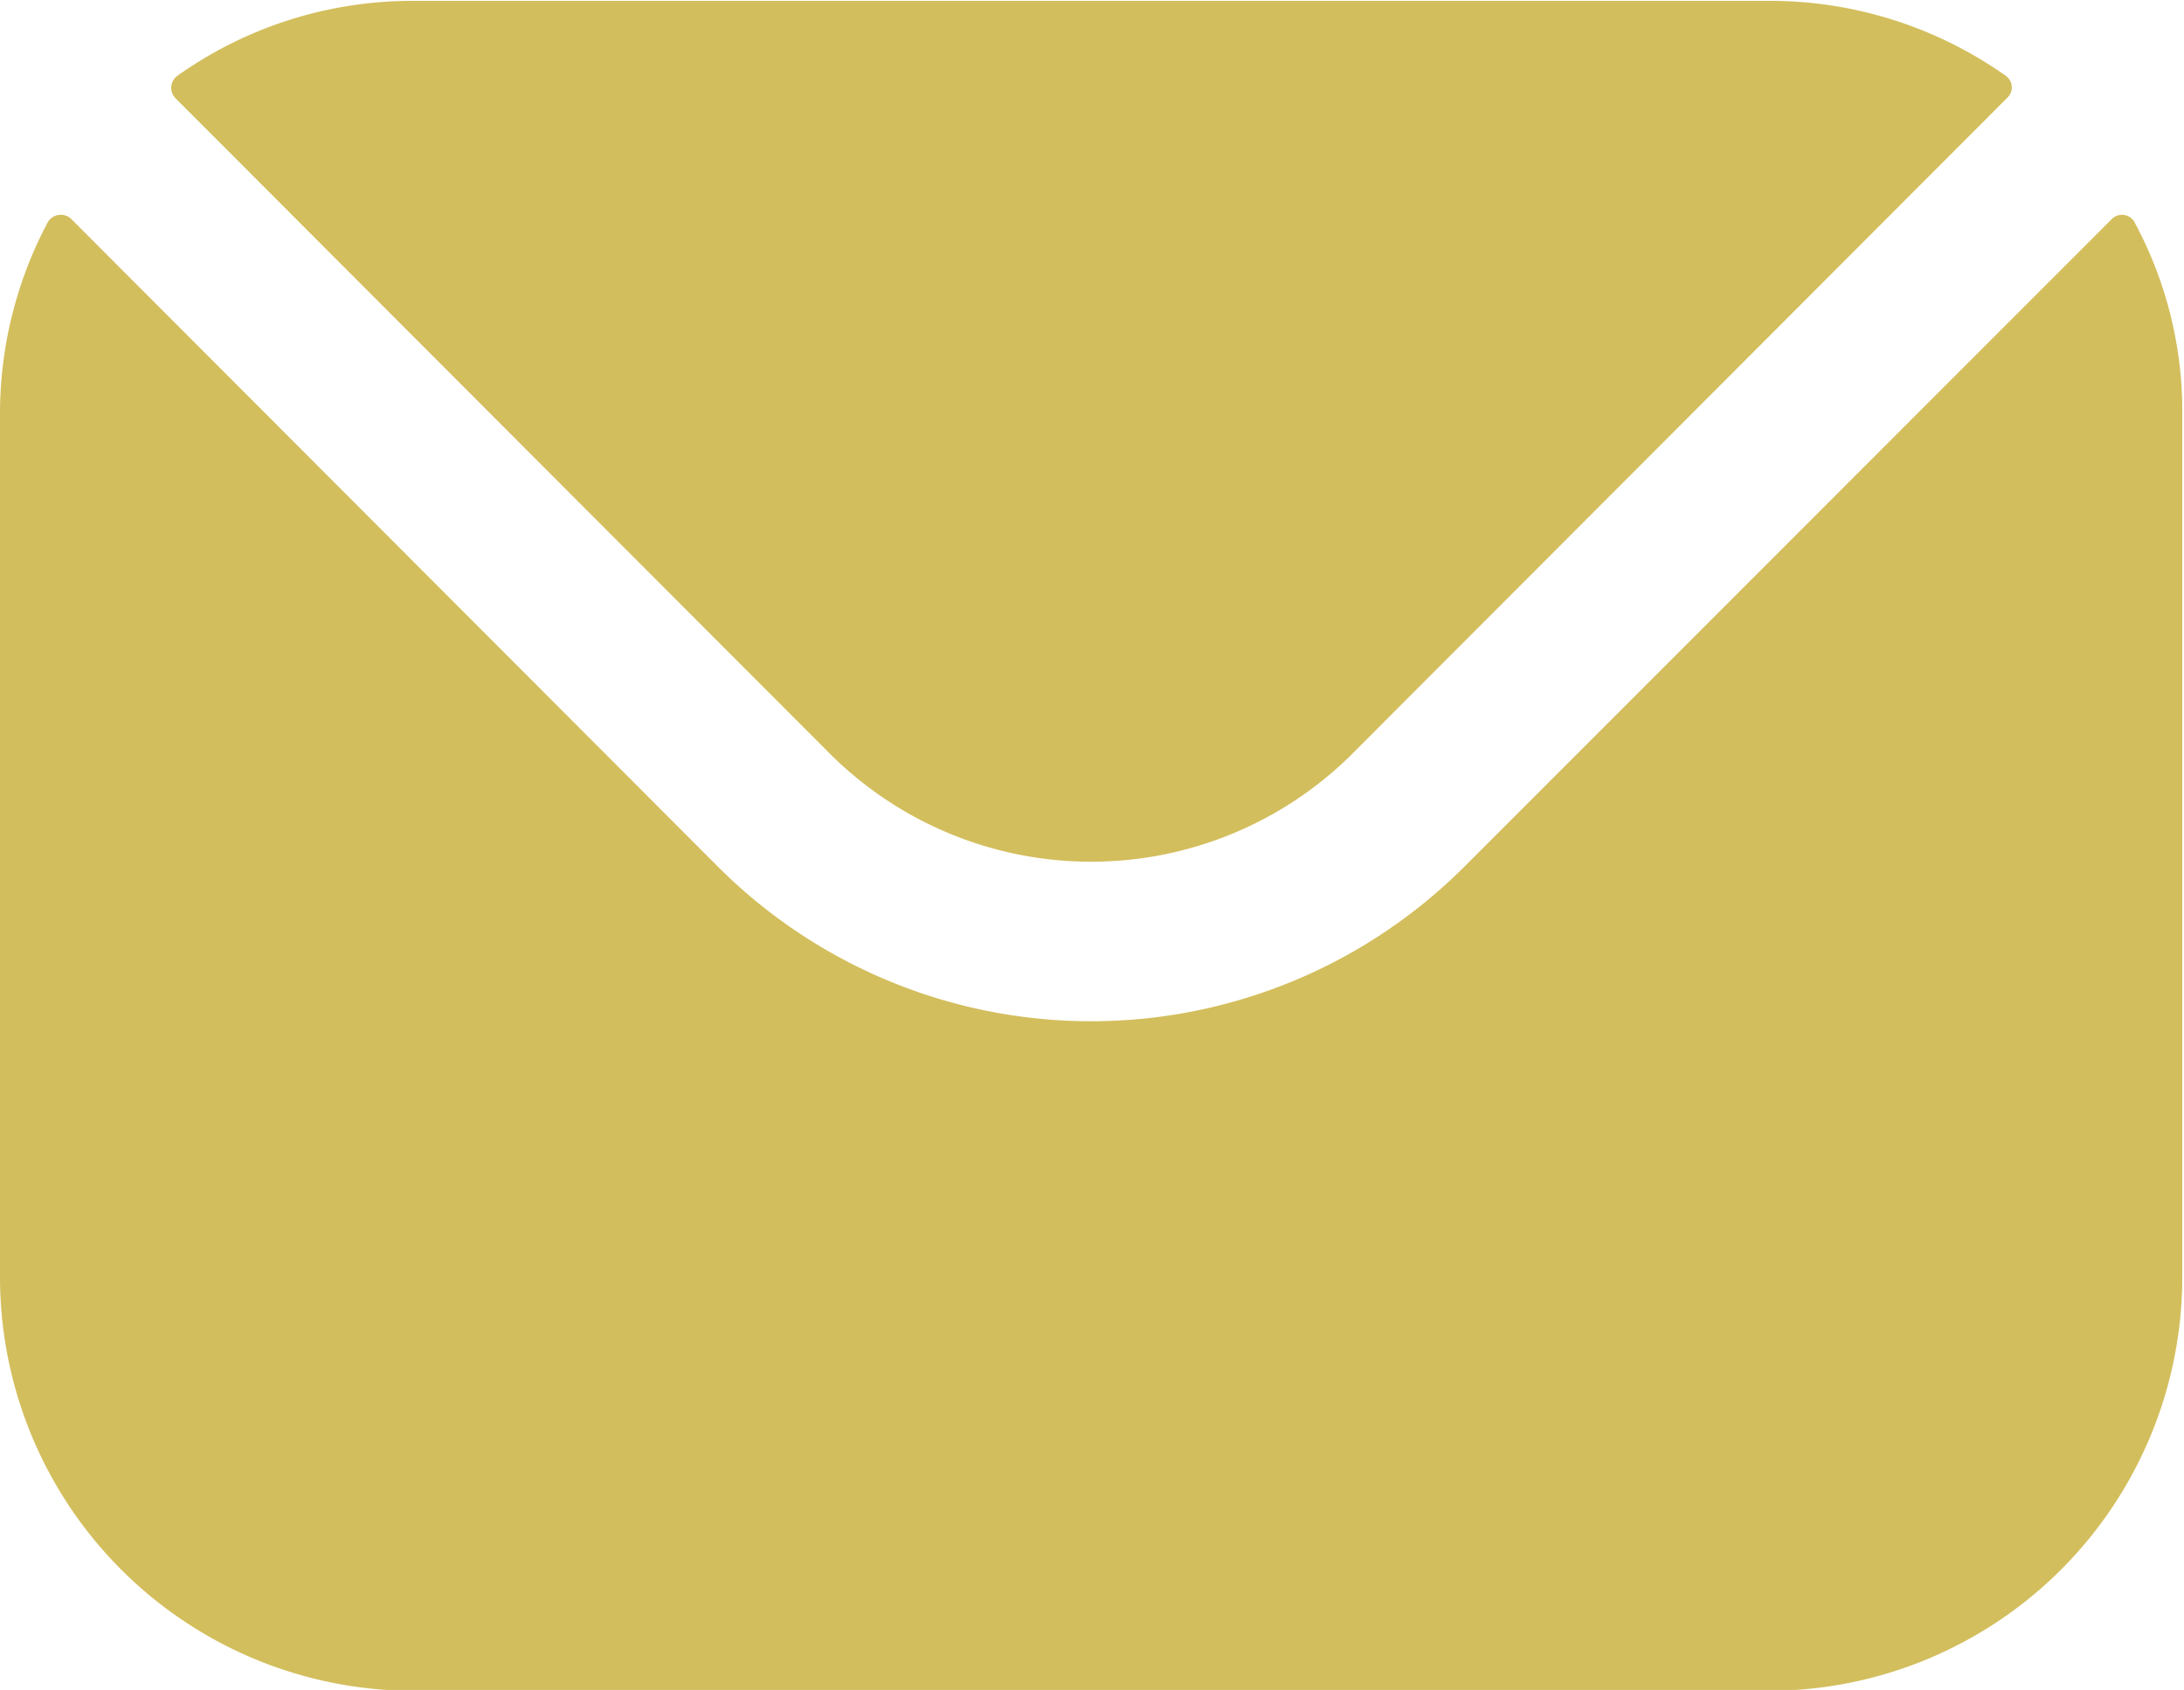 <svg xmlns="http://www.w3.org/2000/svg" width="25.44" height="19.68" viewBox="0 0 25.44 19.68">
  <defs>
    <style>
      .cls-1 {
        fill: #d3be5d;
        fill-rule: evenodd;
      }
    </style>
  </defs>
  <path class="cls-1" d="M1095.04,2538.08l7.64,7.65a4.31,4.31,0,0,0,6.06,0l7.64-7.65a0.165,0.165,0,0,0-.02-0.26,4.758,4.758,0,0,0-2.75-.87h-15.8a4.726,4.726,0,0,0-2.74.87,0.173,0.173,0,0,0-.03.26h0Zm-2.04,3.69a4.749,4.749,0,0,1,.55-2.23,0.176,0.176,0,0,1,.28-0.05l7.54,7.55a6.15,6.15,0,0,0,8.68,0l7.55-7.55a0.167,0.167,0,0,1,.27.05,4.633,4.633,0,0,1,.55,2.23v10.04a4.82,4.82,0,0,1-4.81,4.82h-15.8a4.82,4.82,0,0,1-4.81-4.82v-10.04Z" transform="translate(-1093 -2536.94)"/>
</svg>
